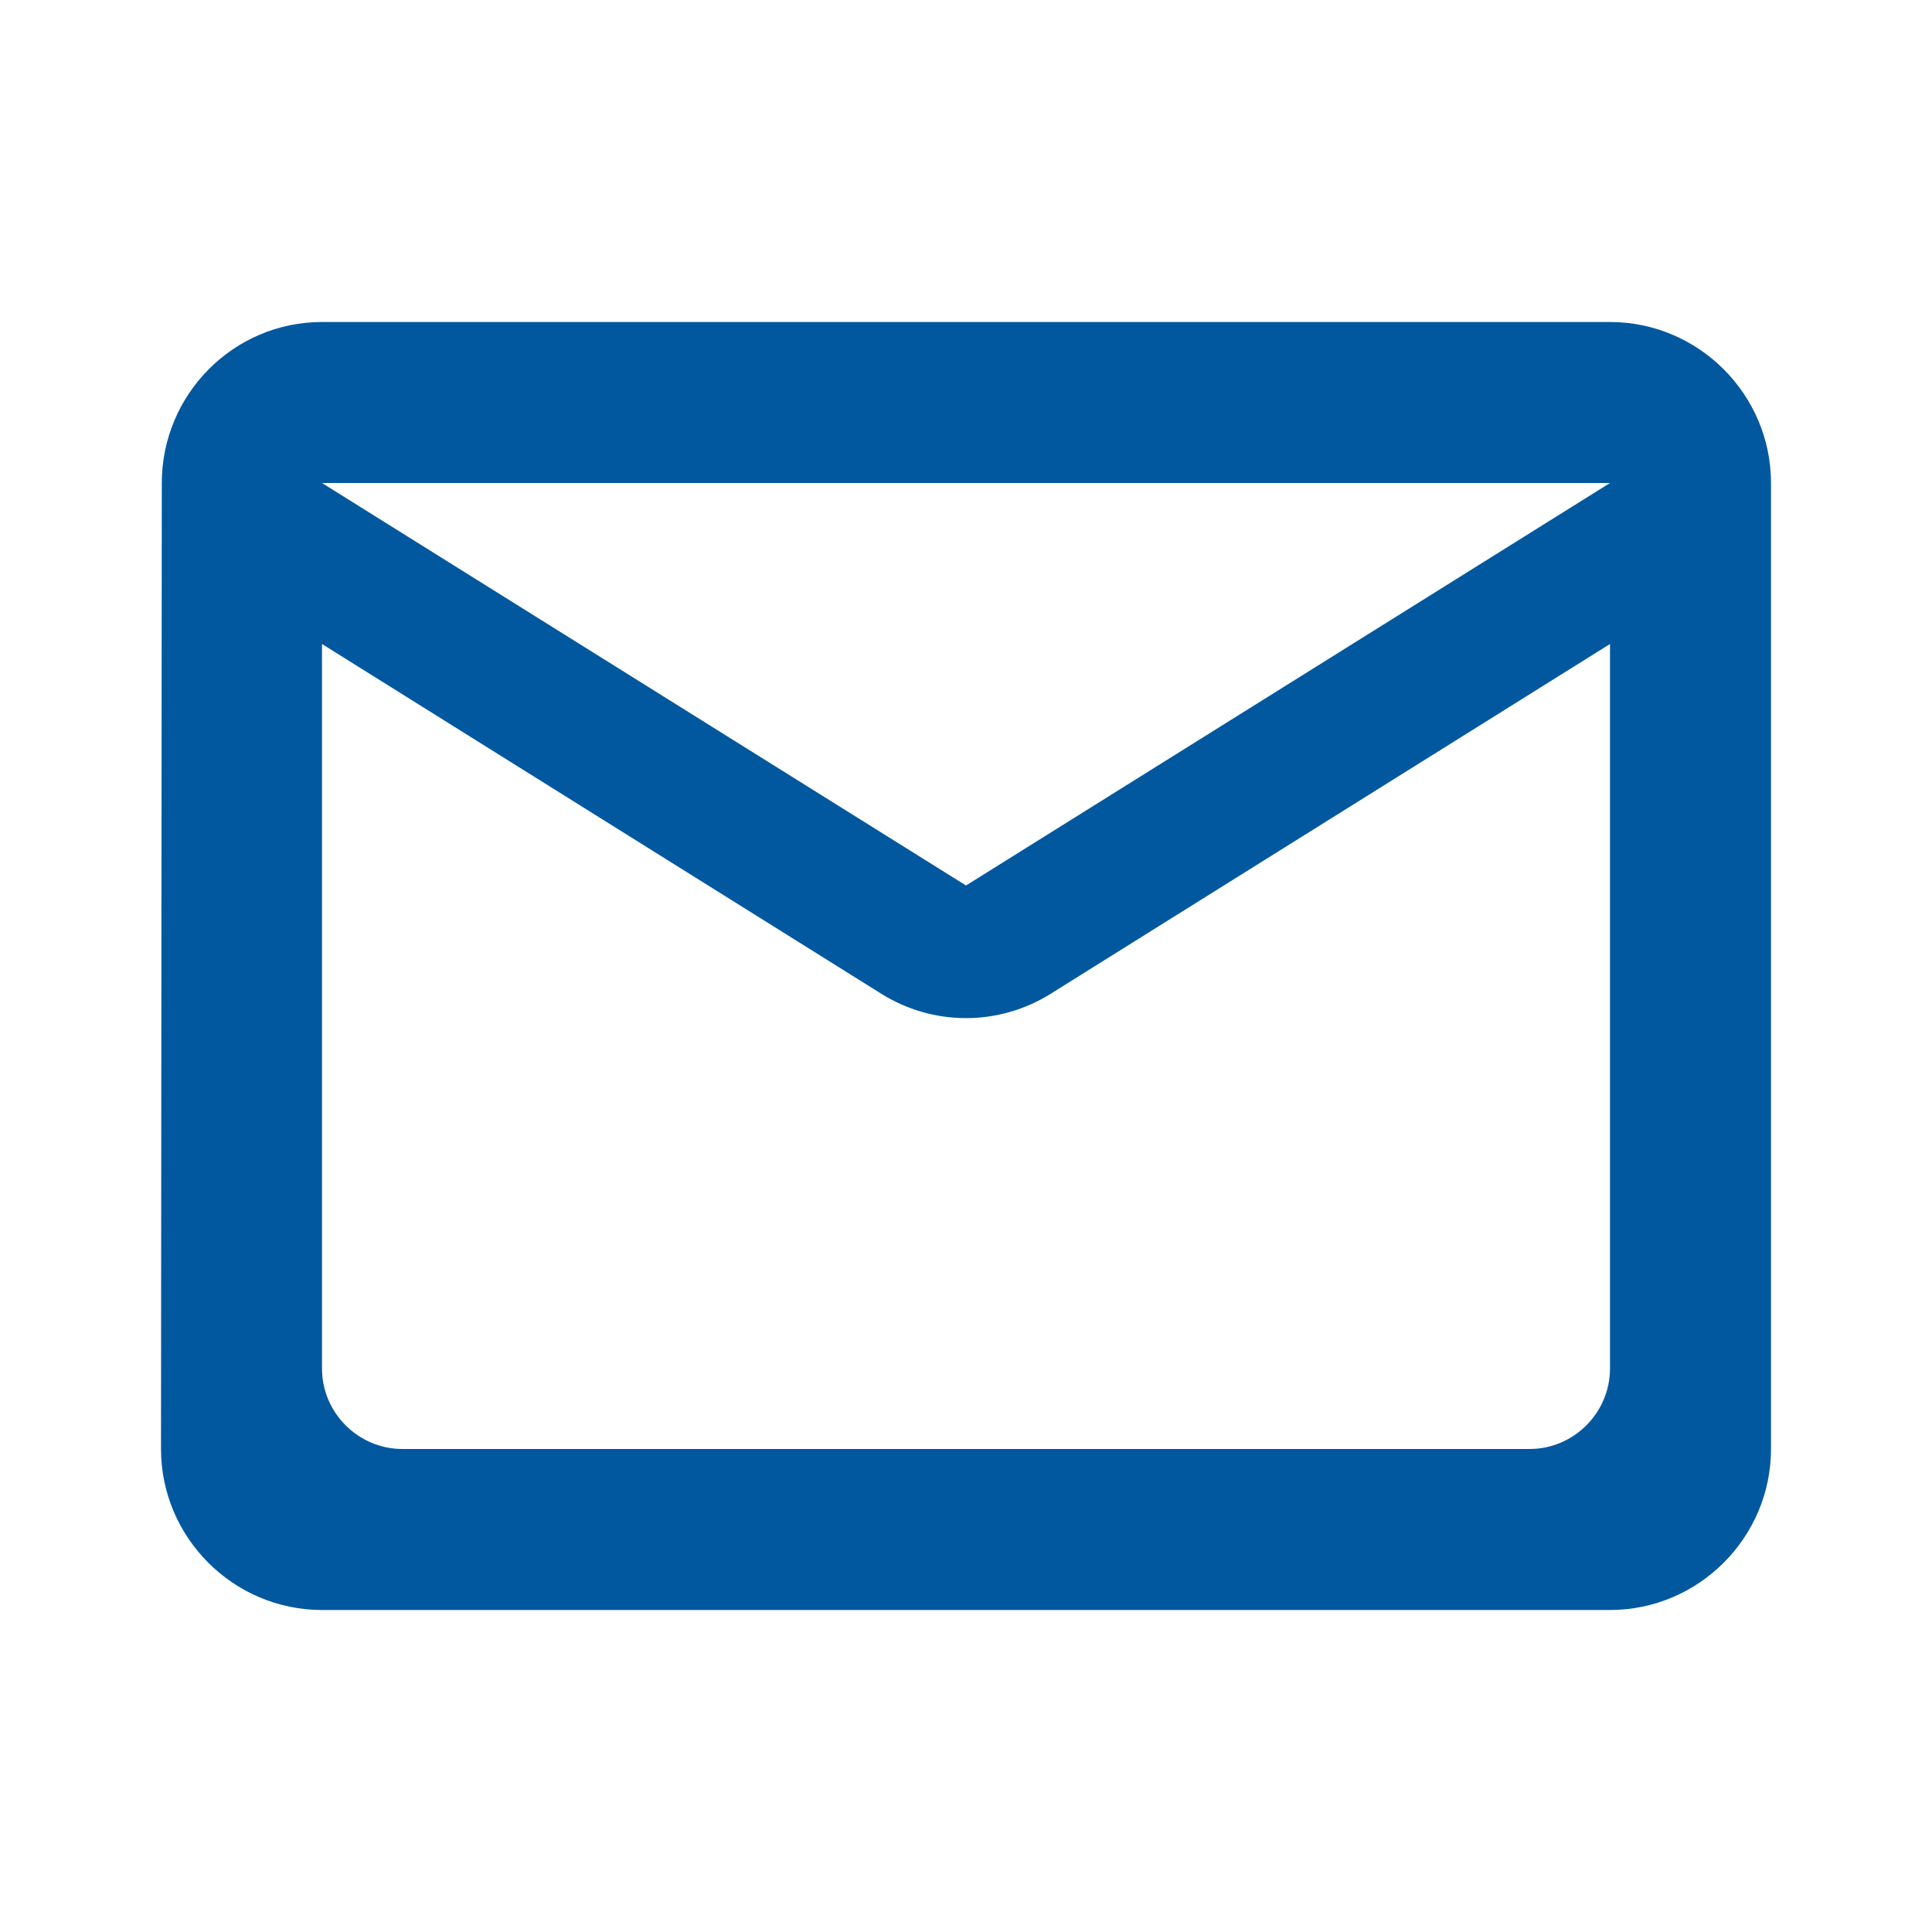 <?xml version="1.0" encoding="UTF-8"?> <svg xmlns="http://www.w3.org/2000/svg" width="24" height="24" viewBox="0 0 24 24" fill="none"><path d="M20 4C21.1 4 22 4.9 22 6V18C22 19.1 21.1 20 20 20H4C2.9 20 2 19.1 2 18L2.01 6C2.01 4.9 2.9 4 4 4H20ZM13.06 12.34C12.41 12.75 11.59 12.75 10.94 12.34L4 8V17C4 17.55 4.45 18 5 18H19C19.55 18 20 17.55 20 17V8L13.06 12.34ZM4 6L12 11L20 6H4Z" fill="#01589F"></path></svg> 